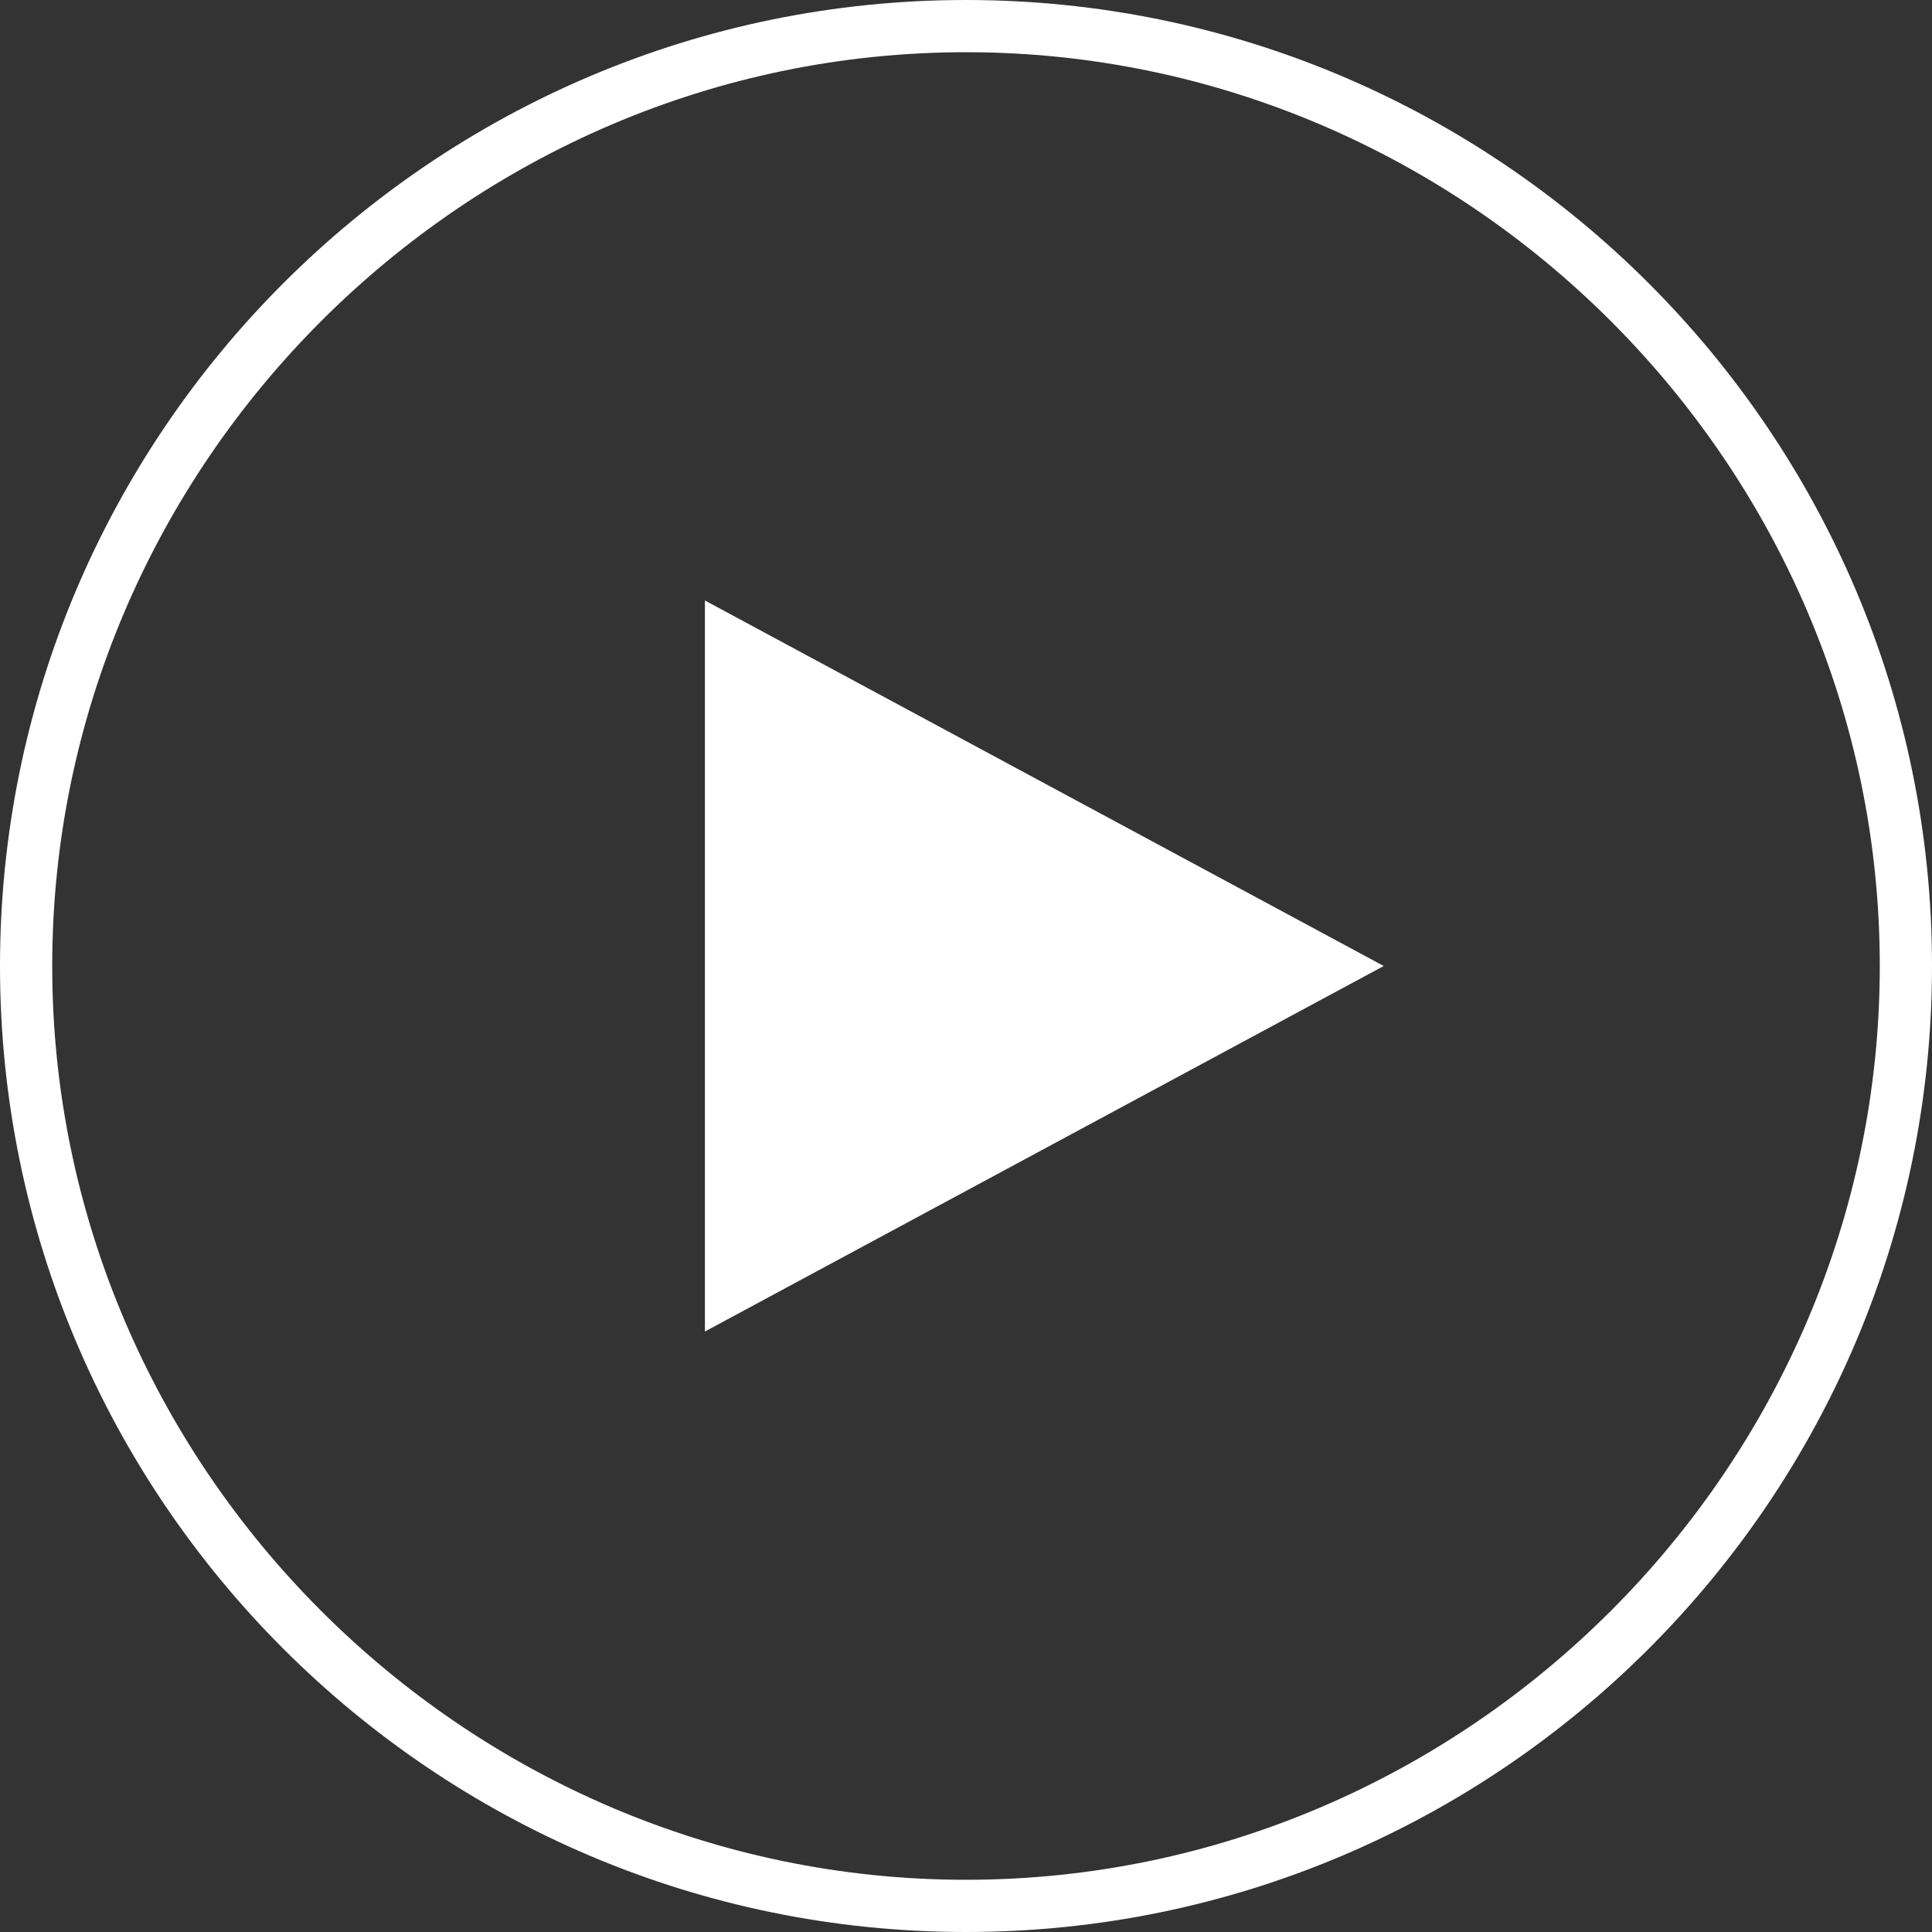 <?xml version="1.0" encoding="utf-8"?>
<!-- Generator: Adobe Illustrator 21.1.0, SVG Export Plug-In . SVG Version: 6.00 Build 0)  -->
<svg version="1.1" id="Layer_1" xmlns="http://www.w3.org/2000/svg" xmlns:xlink="http://www.w3.org/1999/xlink" x="0px" y="0px"
	 viewBox="0 0 37 37" style="enable-background:new 0 0 37 37;" xml:space="preserve">
<rect x="0" y="0" width="37" height="37" fill="#333333" stroke="none"/>
<style type="text/css">
	.st0{fill:#FFFFFF;}
</style>
<polygon class="st0" points="13.5,25.5 13.5,11.5 26.5,18.5 "/>
<g>
	<path class="st0" d="M18.5,37C8.3,37,0,28.7,0,18.5S8.3,0,18.5,0S37,8.3,37,18.5S28.7,37,18.5,37z M18.5,1C8.9,1,1,8.9,1,18.5
		S8.9,36,18.5,36S36,28.1,36,18.5S28.1,1,18.5,1z"/>
</g>
</svg>
